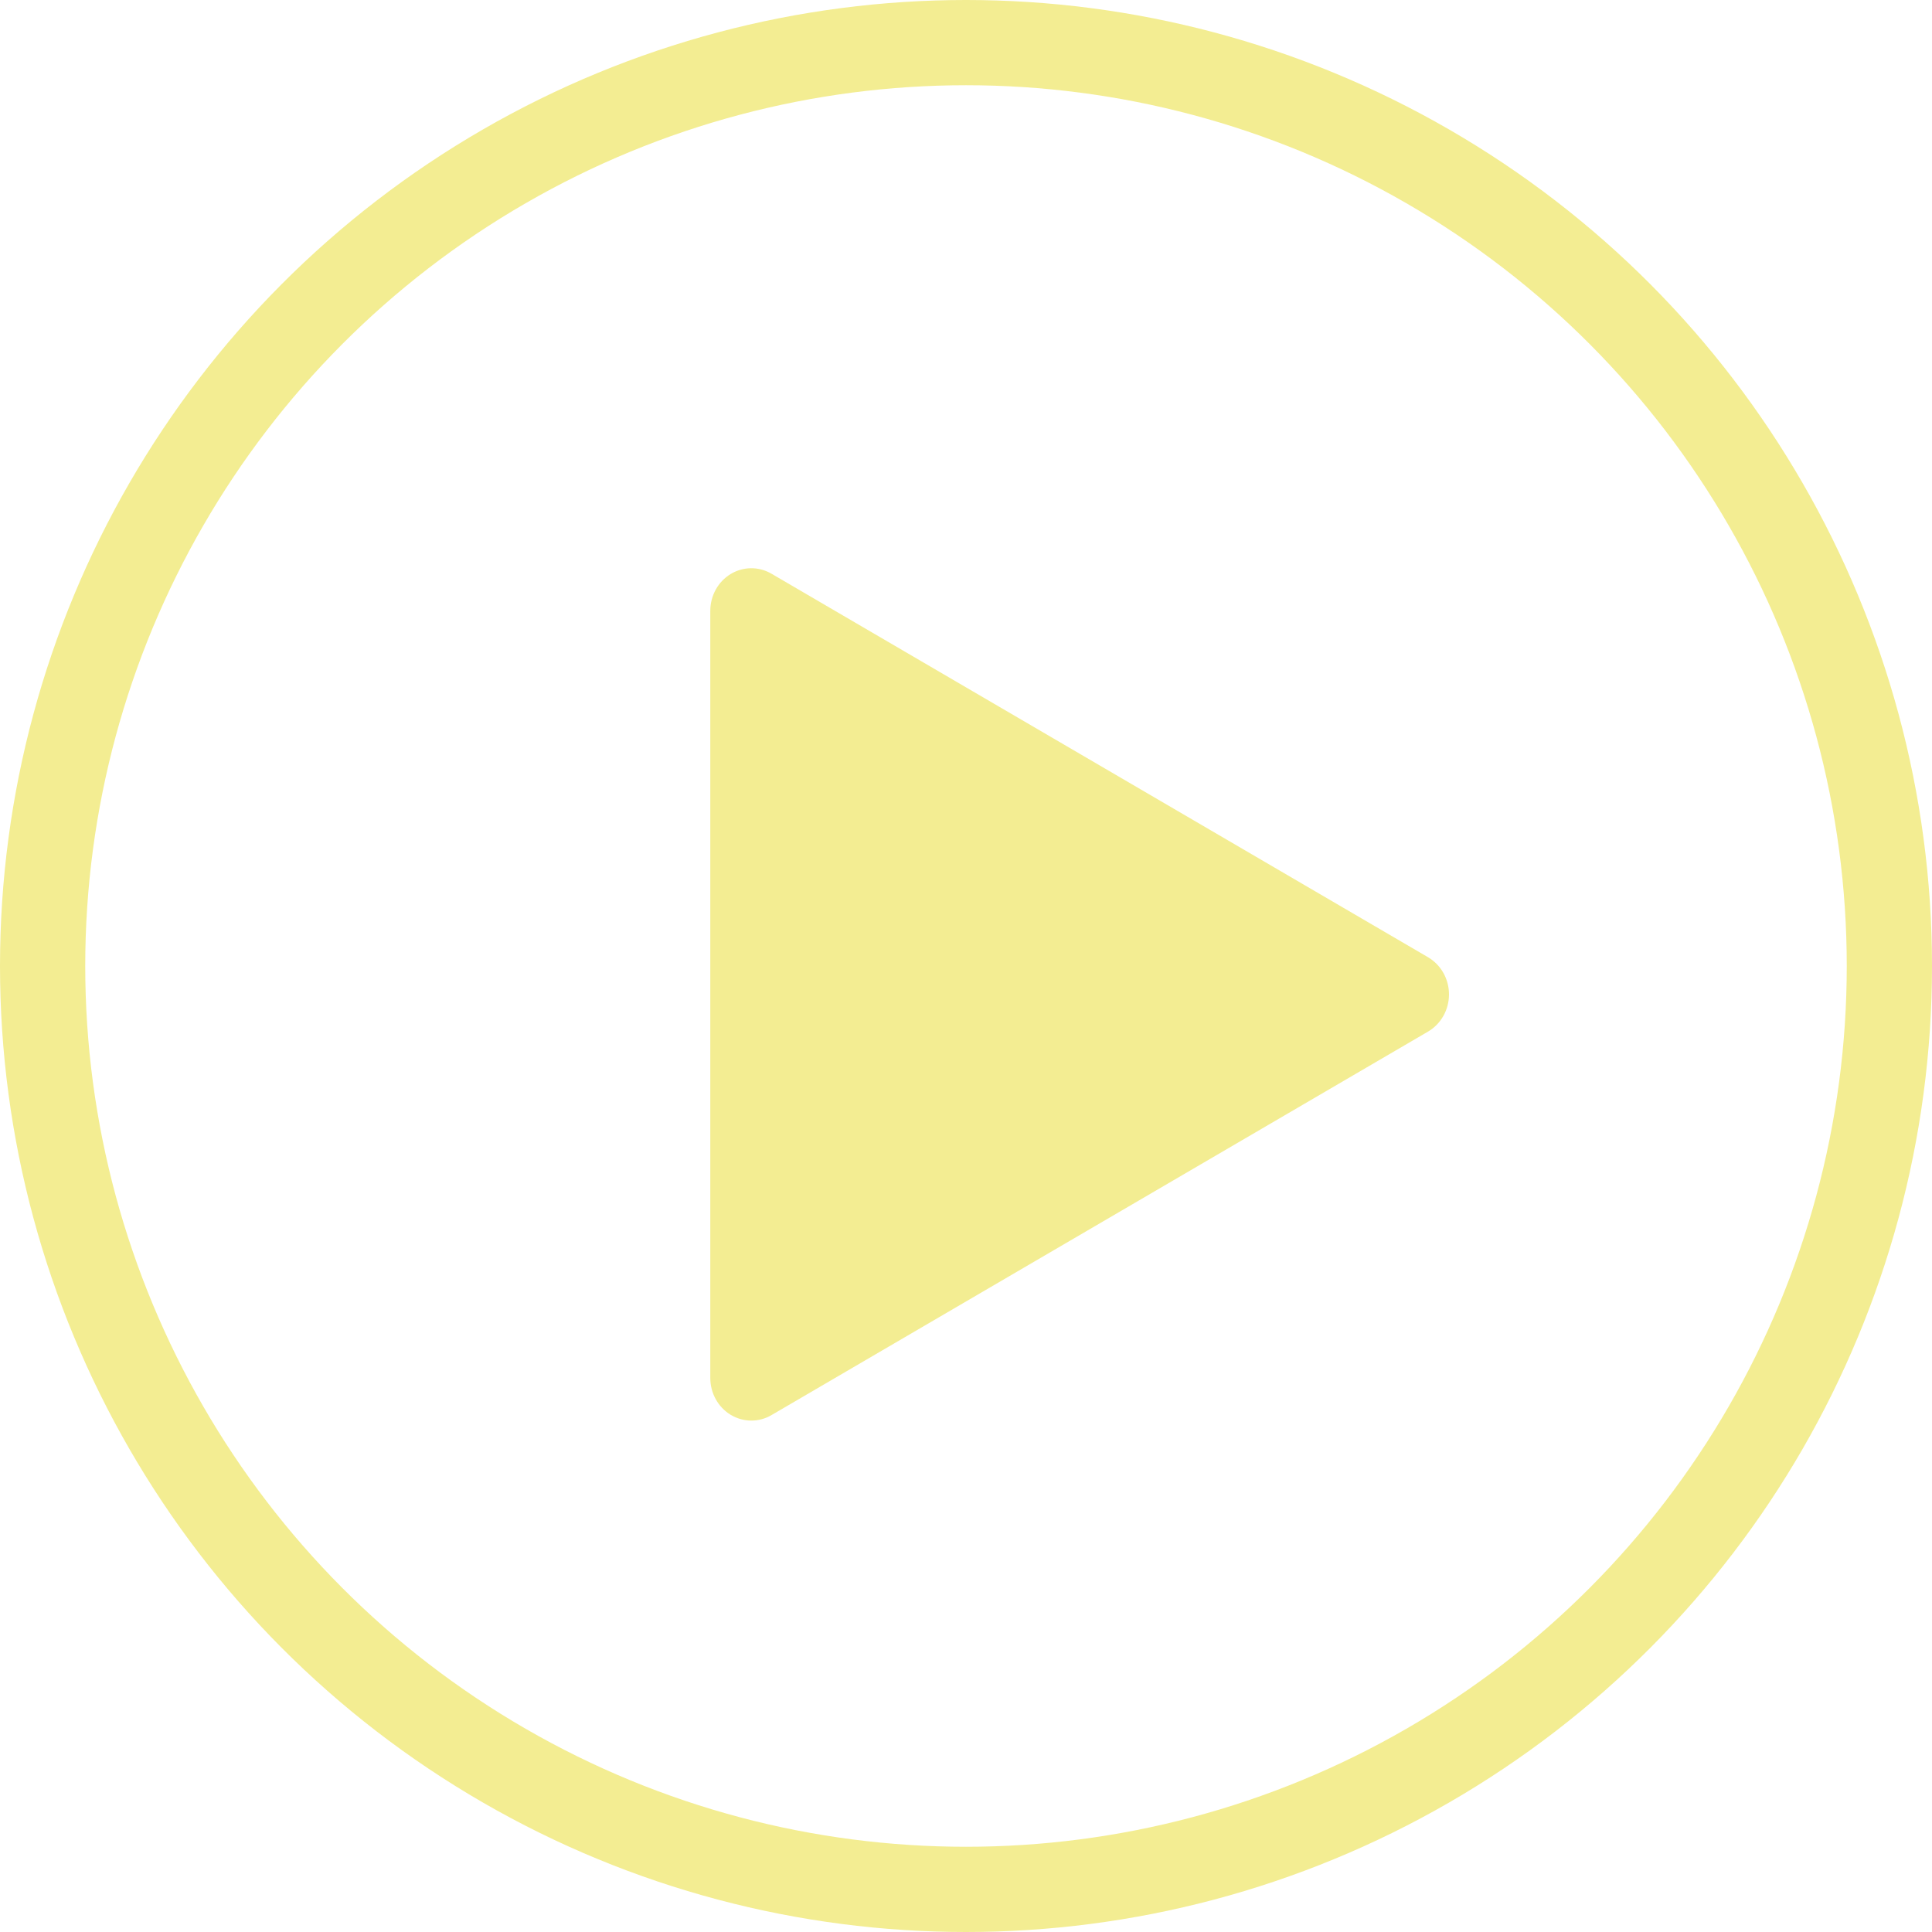 <svg width="68" height="68" viewBox="0 0 68 68" fill="none" xmlns="http://www.w3.org/2000/svg">
<circle cx="34" cy="34" r="32.5" stroke="#F3ED92" stroke-width="3"/>
<path d="M50.263 33.692L27.152 20.192C26.704 19.931 26.158 19.937 25.716 20.204C25.272 20.474 25 20.966 25 21.5V48.5C25 49.034 25.272 49.526 25.716 49.796C25.942 49.931 26.193 50 26.444 50C26.687 50 26.933 49.937 27.152 49.808L50.263 36.308C50.717 36.041 51 35.543 51 35C51 34.457 50.717 33.959 50.263 33.692Z" fill="#F3ED92"/>
</svg>
